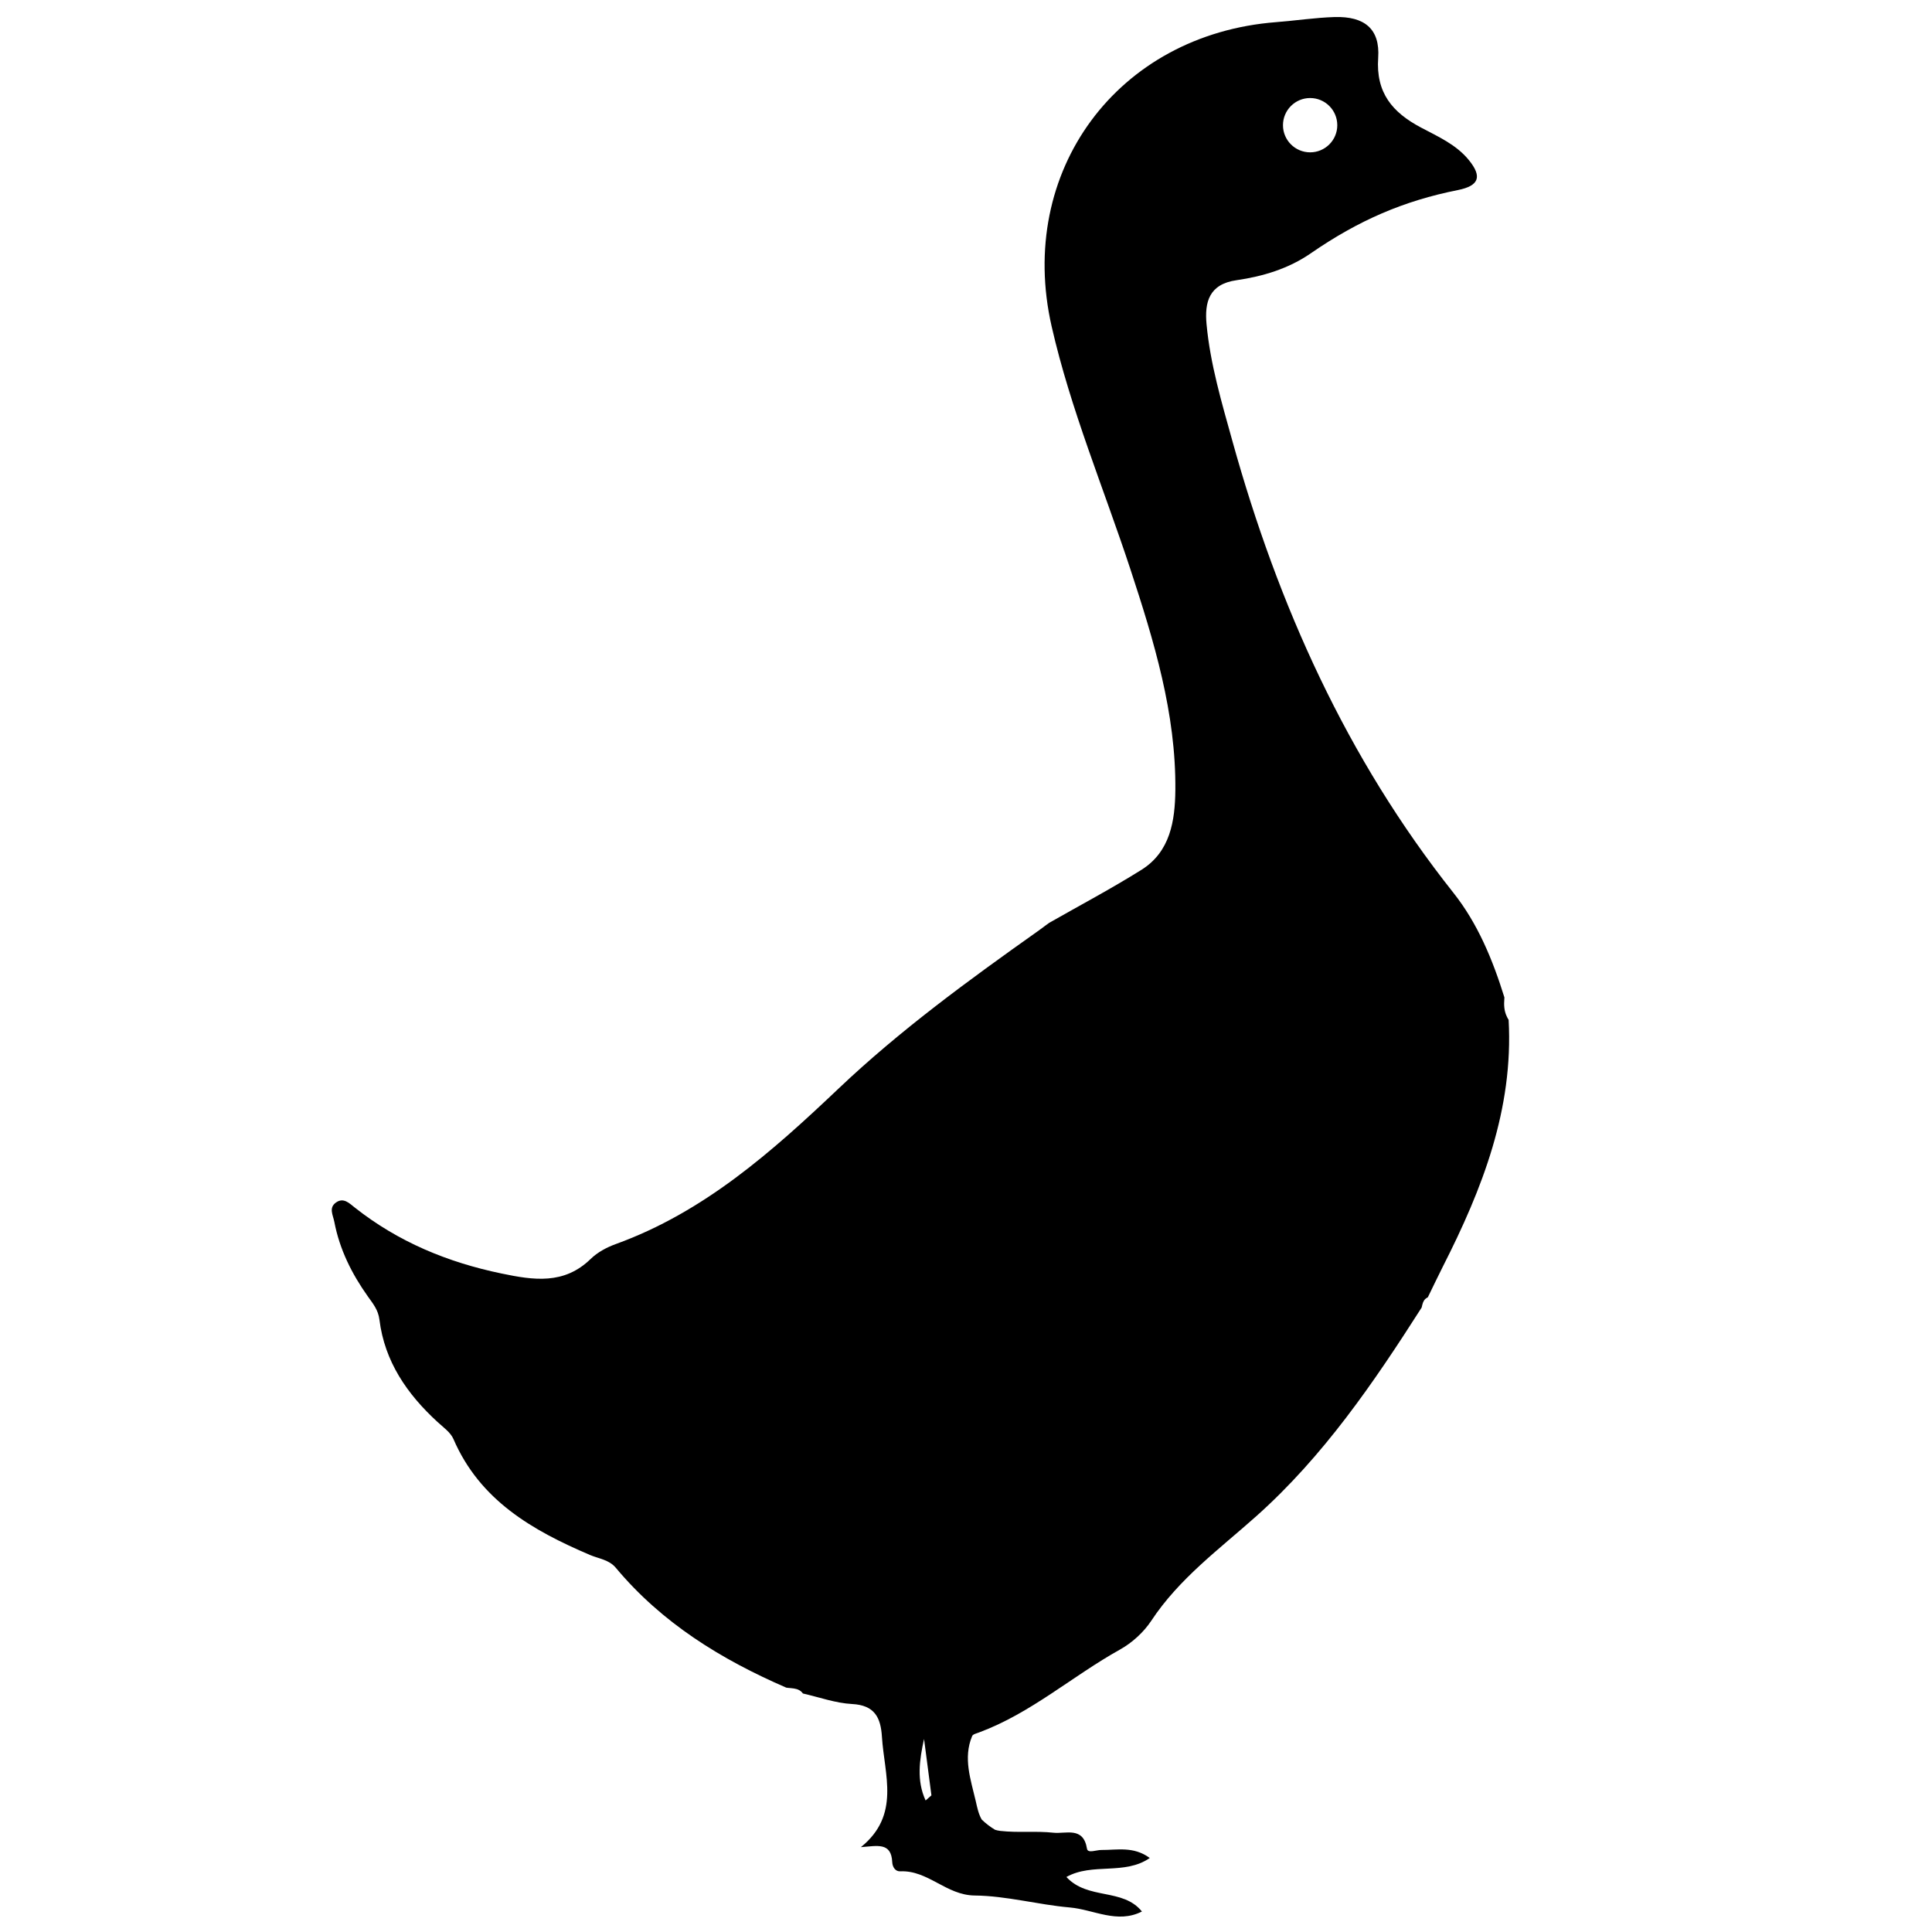 <?xml version="1.0" encoding="UTF-8"?>
<!-- Uploaded to: ICON Repo, www.iconrepo.com, Generator: ICON Repo Mixer Tools -->
<svg width="800px" height="800px" version="1.1" viewBox="144 144 512 512" xmlns="http://www.w3.org/2000/svg">
 <defs>
  <clipPath id="a">
   <path d="m231 148.09h313v503.81h-313z"/>
  </clipPath>
 </defs>
 <g clip-path="url(#a)">
  <path d="m543.8 414.27c-0.219-0.309-0.34-0.613-0.5-0.93-0.688-1.441-0.773-3.012-0.637-4.625 0.016-0.129 0.016-0.262 0.02-0.387-3.094-9.953-7.043-19.578-13.551-27.777-28.254-35.637-46.445-76.172-58.531-119.67-2.832-10.191-5.875-20.402-6.856-30.98-0.531-5.769 0.609-10.598 7.953-11.645 6.969-1.008 13.789-3.043 19.723-7.16 12.633-8.719 24.57-13.867 38.938-16.73 5.551-1.117 6.512-3.496 2.926-7.918-3.356-4.148-8.227-6.266-12.777-8.684-7.469-3.977-11.926-9.137-11.273-18.457 0.52-7.656-3.637-11.016-11.547-10.793-5.16 0.16-10.293 0.949-15.441 1.348-42.164 3.238-68.914 39.586-59.551 80.641 5.039 22.078 13.816 42.918 20.863 64.324 6.269 19.074 12.113 38.227 11.922 58.547-0.09 8.098-1.305 16.328-9.004 21.148-7.953 4.981-16.27 9.387-24.434 14.039-0.352 0.25-0.695 0.508-1.043 0.758-0.531 0.391-1.051 0.781-1.566 1.16-0.18 0.129-0.352 0.25-0.523 0.375-18.309 12.98-36.477 26.23-52.727 41.668-17.672 16.762-35.629 32.699-59 41.168-2.387 0.859-4.844 2.18-6.644 3.934-7.059 6.883-15.152 5.637-23.625 3.867-14.285-2.965-27.391-8.383-38.883-17.473-1.469-1.156-2.992-2.758-4.984-1.348-1.992 1.41-0.797 3.305-0.445 5.144 1.398 7.309 4.625 13.762 8.895 19.77 1.332 1.871 2.742 3.539 3.059 6.164 1.367 11.051 7.312 19.668 15.348 27.051 1.531 1.422 3.481 2.762 4.258 4.551 7.016 16.266 20.934 24.215 36.18 30.727 2.328 0.996 5.047 1.234 6.863 3.41 12.207 14.617 27.918 24.285 45.156 31.75 0.129 0.02 0.281 0.031 0.426 0.055 1.043 0.117 2.121 0.117 3.027 0.625 0.355 0.203 0.68 0.473 0.965 0.871 4.348 0.992 8.66 2.562 13.051 2.793 5.973 0.309 7.578 3.606 7.891 8.688 0.633 10.082 4.965 20.73-5.578 29.242 4.348-0.324 8.062-1.375 8.309 3.984 0.062 1.316 0.855 2.488 2.121 2.422 7.359-0.336 12.199 6.344 19.742 6.41 8.398 0.086 16.758 2.43 25.184 3.168 6.336 0.551 12.578 4.406 19.125 1.07-5.086-6.297-14.336-2.984-20.02-9.148 6.906-3.859 15.402-0.391 22.098-5.031-4.32-3.176-8.664-2.09-12.855-2.125-1.309-0.012-3.578 0.969-3.785-0.336-0.961-5.973-5.633-3.875-8.887-4.238-4.641-0.508-9.34 0.055-14.059-0.477-0.531-0.055-0.977-0.168-1.414-0.301-1.289-0.781-2.477-1.676-3.539-2.719-0.871-1.496-1.219-3.305-1.586-4.91-1.293-5.594-3.406-11.371-0.945-17.215 0.207-0.492 1.172-0.699 1.828-0.953 13.746-5.09 24.719-14.934 37.344-21.965 3.203-1.789 6.273-4.57 8.289-7.625 7.402-11.215 18.066-18.996 27.863-27.742 17.77-15.863 31.078-35.336 43.793-55.262 0.062-0.262 0.129-0.539 0.195-0.797 0.188-0.73 0.488-1.391 1.211-1.789 0.09-0.043 0.137-0.113 0.242-0.148 1.336-2.738 2.637-5.477 4.004-8.188 10.441-20.551 18.695-41.668 17.402-65.328zm-52.602-244.29c3.973 0 7.195 3.219 7.195 7.203 0 3.969-3.223 7.188-7.195 7.188-3.973-0.004-7.195-3.223-7.195-7.188 0-3.984 3.223-7.203 7.195-7.203zm-101.9 451.16c-2.434-5.254-1.641-10.734-0.418-16.297 0.656 4.981 1.305 9.965 1.957 14.945-0.516 0.449-1.027 0.898-1.539 1.352z"/>
 </g>
</svg>